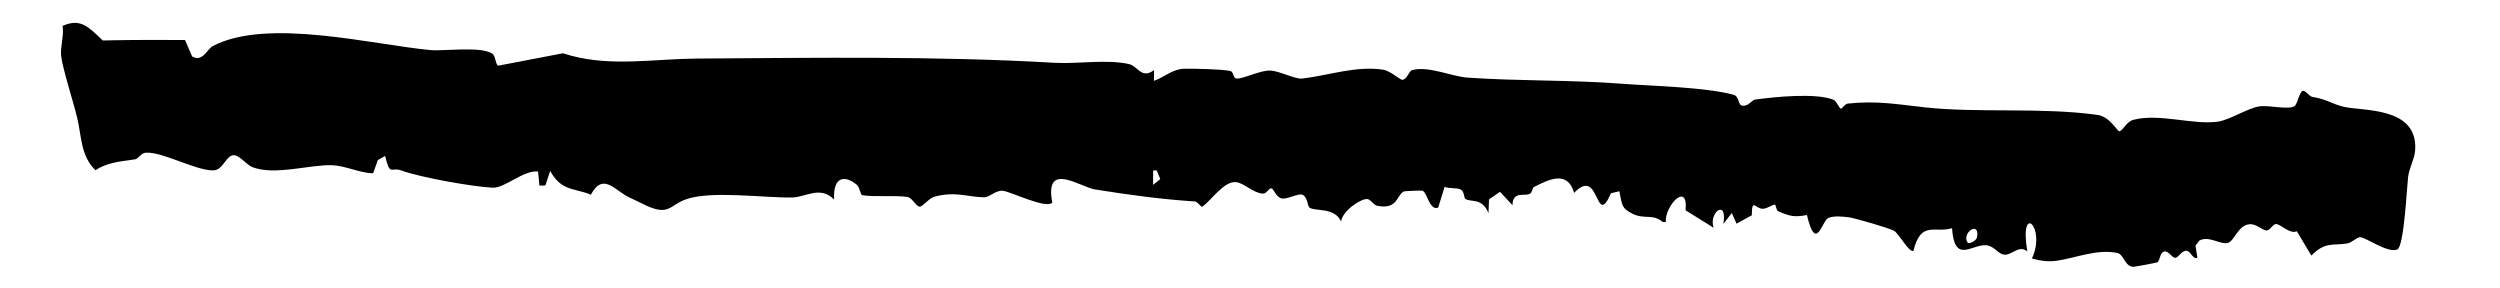 <svg width="26" height="3" viewBox="0 0 26 3" fill="none" xmlns="http://www.w3.org/2000/svg">
<path d="M23.947 0.946C23.977 0.936 24.015 1.002 24.049 1.008C24.192 1.03 24.244 1.078 24.373 1.11C24.564 1.158 25.142 1.104 25.118 1.554C25.118 1.554 25.118 1.554 25.118 1.554C25.118 1.559 25.118 1.563 25.117 1.568C25.111 1.653 25.057 1.744 25.044 1.841C25.032 1.937 25.003 2.563 24.932 2.595C24.829 2.636 24.597 2.462 24.543 2.467C24.507 2.47 24.459 2.524 24.411 2.532C24.259 2.556 24.182 2.511 24.038 2.658C23.988 2.574 23.938 2.489 23.887 2.405C23.814 2.439 23.713 2.326 23.669 2.33C23.634 2.333 23.61 2.396 23.573 2.397C23.531 2.399 23.471 2.326 23.395 2.332C23.271 2.343 23.241 2.51 23.166 2.527C23.088 2.545 22.973 2.448 22.873 2.502C22.859 2.52 22.846 2.538 22.833 2.555C22.84 2.598 22.846 2.64 22.853 2.682C22.802 2.699 22.786 2.612 22.74 2.608C22.687 2.604 22.656 2.684 22.62 2.681C22.59 2.68 22.554 2.612 22.516 2.615C22.46 2.617 22.467 2.712 22.436 2.728C22.424 2.734 22.201 2.775 22.189 2.775C22.095 2.774 22.093 2.645 22.017 2.63C21.809 2.588 21.59 2.682 21.395 2.711C21.307 2.725 21.218 2.713 21.132 2.688C21.284 2.365 20.997 2.094 21.084 2.615C20.991 2.537 20.917 2.673 20.827 2.645C20.769 2.626 20.732 2.553 20.648 2.55C20.498 2.547 20.326 2.742 20.301 2.373C20.123 2.429 19.979 2.288 19.899 2.61C19.853 2.627 19.747 2.428 19.698 2.4C19.651 2.373 19.29 2.268 19.229 2.26C19.169 2.252 19.064 2.242 19.012 2.268C18.947 2.3 18.887 2.635 18.792 2.236C18.66 2.262 18.613 2.248 18.493 2.197C18.471 2.187 18.471 2.129 18.458 2.128C18.432 2.127 18.384 2.168 18.336 2.171C18.258 2.176 18.219 2.051 18.219 2.239C18.166 2.268 18.113 2.297 18.06 2.326C18.044 2.289 18.027 2.252 18.011 2.215C17.982 2.253 17.953 2.291 17.923 2.329C17.968 2.059 17.766 2.211 17.822 2.369C17.724 2.308 17.627 2.248 17.53 2.187C17.558 1.879 17.312 2.141 17.324 2.31C17.313 2.309 17.302 2.308 17.29 2.308C17.193 2.221 17.098 2.284 16.978 2.223C16.859 2.162 16.872 2.133 16.841 1.989C16.812 1.996 16.783 2.003 16.754 2.01C16.587 2.392 16.643 1.719 16.371 2.006C16.299 1.758 16.091 1.877 15.953 1.945C15.937 1.953 15.935 2.001 15.913 2.014C15.86 2.047 15.732 1.98 15.73 2.134C15.686 2.087 15.643 2.041 15.6 1.995C15.562 2.021 15.524 2.047 15.486 2.073C15.484 2.121 15.482 2.169 15.48 2.217C15.414 2.051 15.295 2.108 15.238 2.067C15.227 2.058 15.228 1.992 15.193 1.972C15.152 1.949 15.073 1.965 15.024 1.943C15.002 2.015 14.979 2.087 14.957 2.159C14.867 2.195 14.844 2.001 14.793 1.983C14.784 1.98 14.613 1.987 14.603 1.99C14.526 2.02 14.54 2.185 14.323 2.14C14.284 2.132 14.255 2.074 14.221 2.07C14.159 2.063 13.967 2.184 13.947 2.303C13.877 2.15 13.673 2.203 13.616 2.157C13.599 2.143 13.599 2.048 13.545 2.025C13.502 2.007 13.384 2.078 13.327 2.063C13.267 2.046 13.249 1.966 13.223 1.959C13.197 1.953 13.171 2.016 13.136 2.014C13.028 2.007 12.935 1.899 12.851 1.894C12.727 1.886 12.609 2.072 12.502 2.152C12.477 2.139 12.453 2.097 12.427 2.095C12.095 2.075 11.723 2.024 11.387 1.97C11.234 1.945 10.859 1.67 10.944 2.106C10.885 2.179 10.506 1.99 10.428 1.984C10.354 1.978 10.291 2.053 10.233 2.052C10.057 2.048 9.935 1.987 9.716 2.046C9.66 2.062 9.597 2.151 9.564 2.149C9.525 2.146 9.487 2.055 9.436 2.048C9.312 2.03 9.083 2.05 8.968 2.03C8.947 2.026 8.942 1.948 8.912 1.923C8.795 1.823 8.661 1.826 8.675 2.075C8.529 1.928 8.382 2.051 8.239 2.054C7.944 2.059 7.392 1.979 7.131 2.074C6.965 2.134 6.96 2.245 6.725 2.14C6.674 2.117 6.619 2.086 6.554 2.058C6.401 1.992 6.275 1.781 6.145 2.025C6.048 1.984 5.964 1.98 5.888 1.944C5.828 1.917 5.773 1.871 5.722 1.778C5.705 1.828 5.688 1.878 5.672 1.929C5.651 1.929 5.63 1.93 5.61 1.93C5.605 1.882 5.6 1.833 5.596 1.784C5.447 1.765 5.251 1.958 5.124 1.952C4.913 1.942 4.369 1.845 4.171 1.772C4.065 1.734 4.058 1.838 4.005 1.622C3.98 1.636 3.955 1.65 3.93 1.664C3.913 1.71 3.897 1.756 3.88 1.803C3.746 1.8 3.585 1.722 3.454 1.718C3.218 1.711 2.856 1.829 2.621 1.737C2.566 1.713 2.489 1.614 2.433 1.614C2.346 1.613 2.325 1.773 2.214 1.772C2.03 1.772 1.69 1.577 1.517 1.588C1.465 1.591 1.44 1.651 1.405 1.657C1.32 1.671 1.247 1.676 1.169 1.696C1.111 1.71 1.054 1.731 0.992 1.77C0.836 1.616 0.85 1.418 0.801 1.218C0.765 1.067 0.652 0.716 0.636 0.584C0.625 0.491 0.667 0.372 0.651 0.269C0.838 0.187 0.917 0.277 1.069 0.421C1.102 0.421 1.135 0.42 1.169 0.419C1.423 0.414 1.676 0.415 1.924 0.416C1.95 0.472 1.973 0.529 1.997 0.585C1.997 0.585 1.997 0.586 1.997 0.586C2.105 0.653 2.154 0.51 2.213 0.479C2.78 0.182 3.868 0.464 4.479 0.521C4.615 0.534 5.042 0.474 5.13 0.568C5.153 0.592 5.157 0.679 5.182 0.683C5.404 0.64 5.63 0.597 5.855 0.554C5.883 0.563 5.911 0.571 5.939 0.579C6.366 0.694 6.812 0.612 7.249 0.609C8.498 0.601 9.744 0.582 10.967 0.653C11.208 0.667 11.506 0.614 11.74 0.666C11.836 0.687 11.87 0.827 12.002 0.729C12.001 0.766 12.001 0.804 12.001 0.841C12.114 0.801 12.19 0.719 12.315 0.715C12.419 0.713 12.697 0.719 12.79 0.737C12.838 0.746 12.817 0.815 12.863 0.817C12.939 0.819 13.106 0.729 13.212 0.734C13.308 0.738 13.469 0.825 13.542 0.817C13.807 0.787 14.106 0.681 14.385 0.725C14.463 0.737 14.56 0.832 14.585 0.83C14.633 0.827 14.652 0.74 14.684 0.73C14.85 0.681 15.099 0.796 15.26 0.807C15.78 0.844 16.335 0.83 16.854 0.87C17.182 0.895 17.727 0.905 18.028 0.985C18.093 1.002 18.071 1.098 18.125 1.1C18.186 1.103 18.222 1.04 18.251 1.036C18.449 1.008 18.887 0.963 19.069 1.038C19.104 1.053 19.126 1.129 19.147 1.13C19.158 1.131 19.185 1.08 19.219 1.077C19.52 1.045 19.732 1.085 20.024 1.117C20.579 1.177 21.232 1.114 21.814 1.195C21.941 1.212 22.021 1.366 22.04 1.365C22.079 1.364 22.109 1.265 22.191 1.245C22.459 1.177 22.812 1.302 23.067 1.265C23.192 1.246 23.37 1.128 23.494 1.107C23.594 1.089 23.823 1.151 23.869 1.098C23.897 1.065 23.915 0.958 23.947 0.946ZM20.562 2.463C20.588 2.29 20.398 2.425 20.462 2.521C20.477 2.543 20.556 2.507 20.562 2.463ZM11.993 1.773C11.993 1.823 11.993 1.872 11.992 1.922C12.017 1.902 12.042 1.883 12.067 1.863C12.055 1.833 12.043 1.803 12.03 1.772C12.018 1.773 12.006 1.773 11.993 1.773Z" fill="black"/>
</svg>
